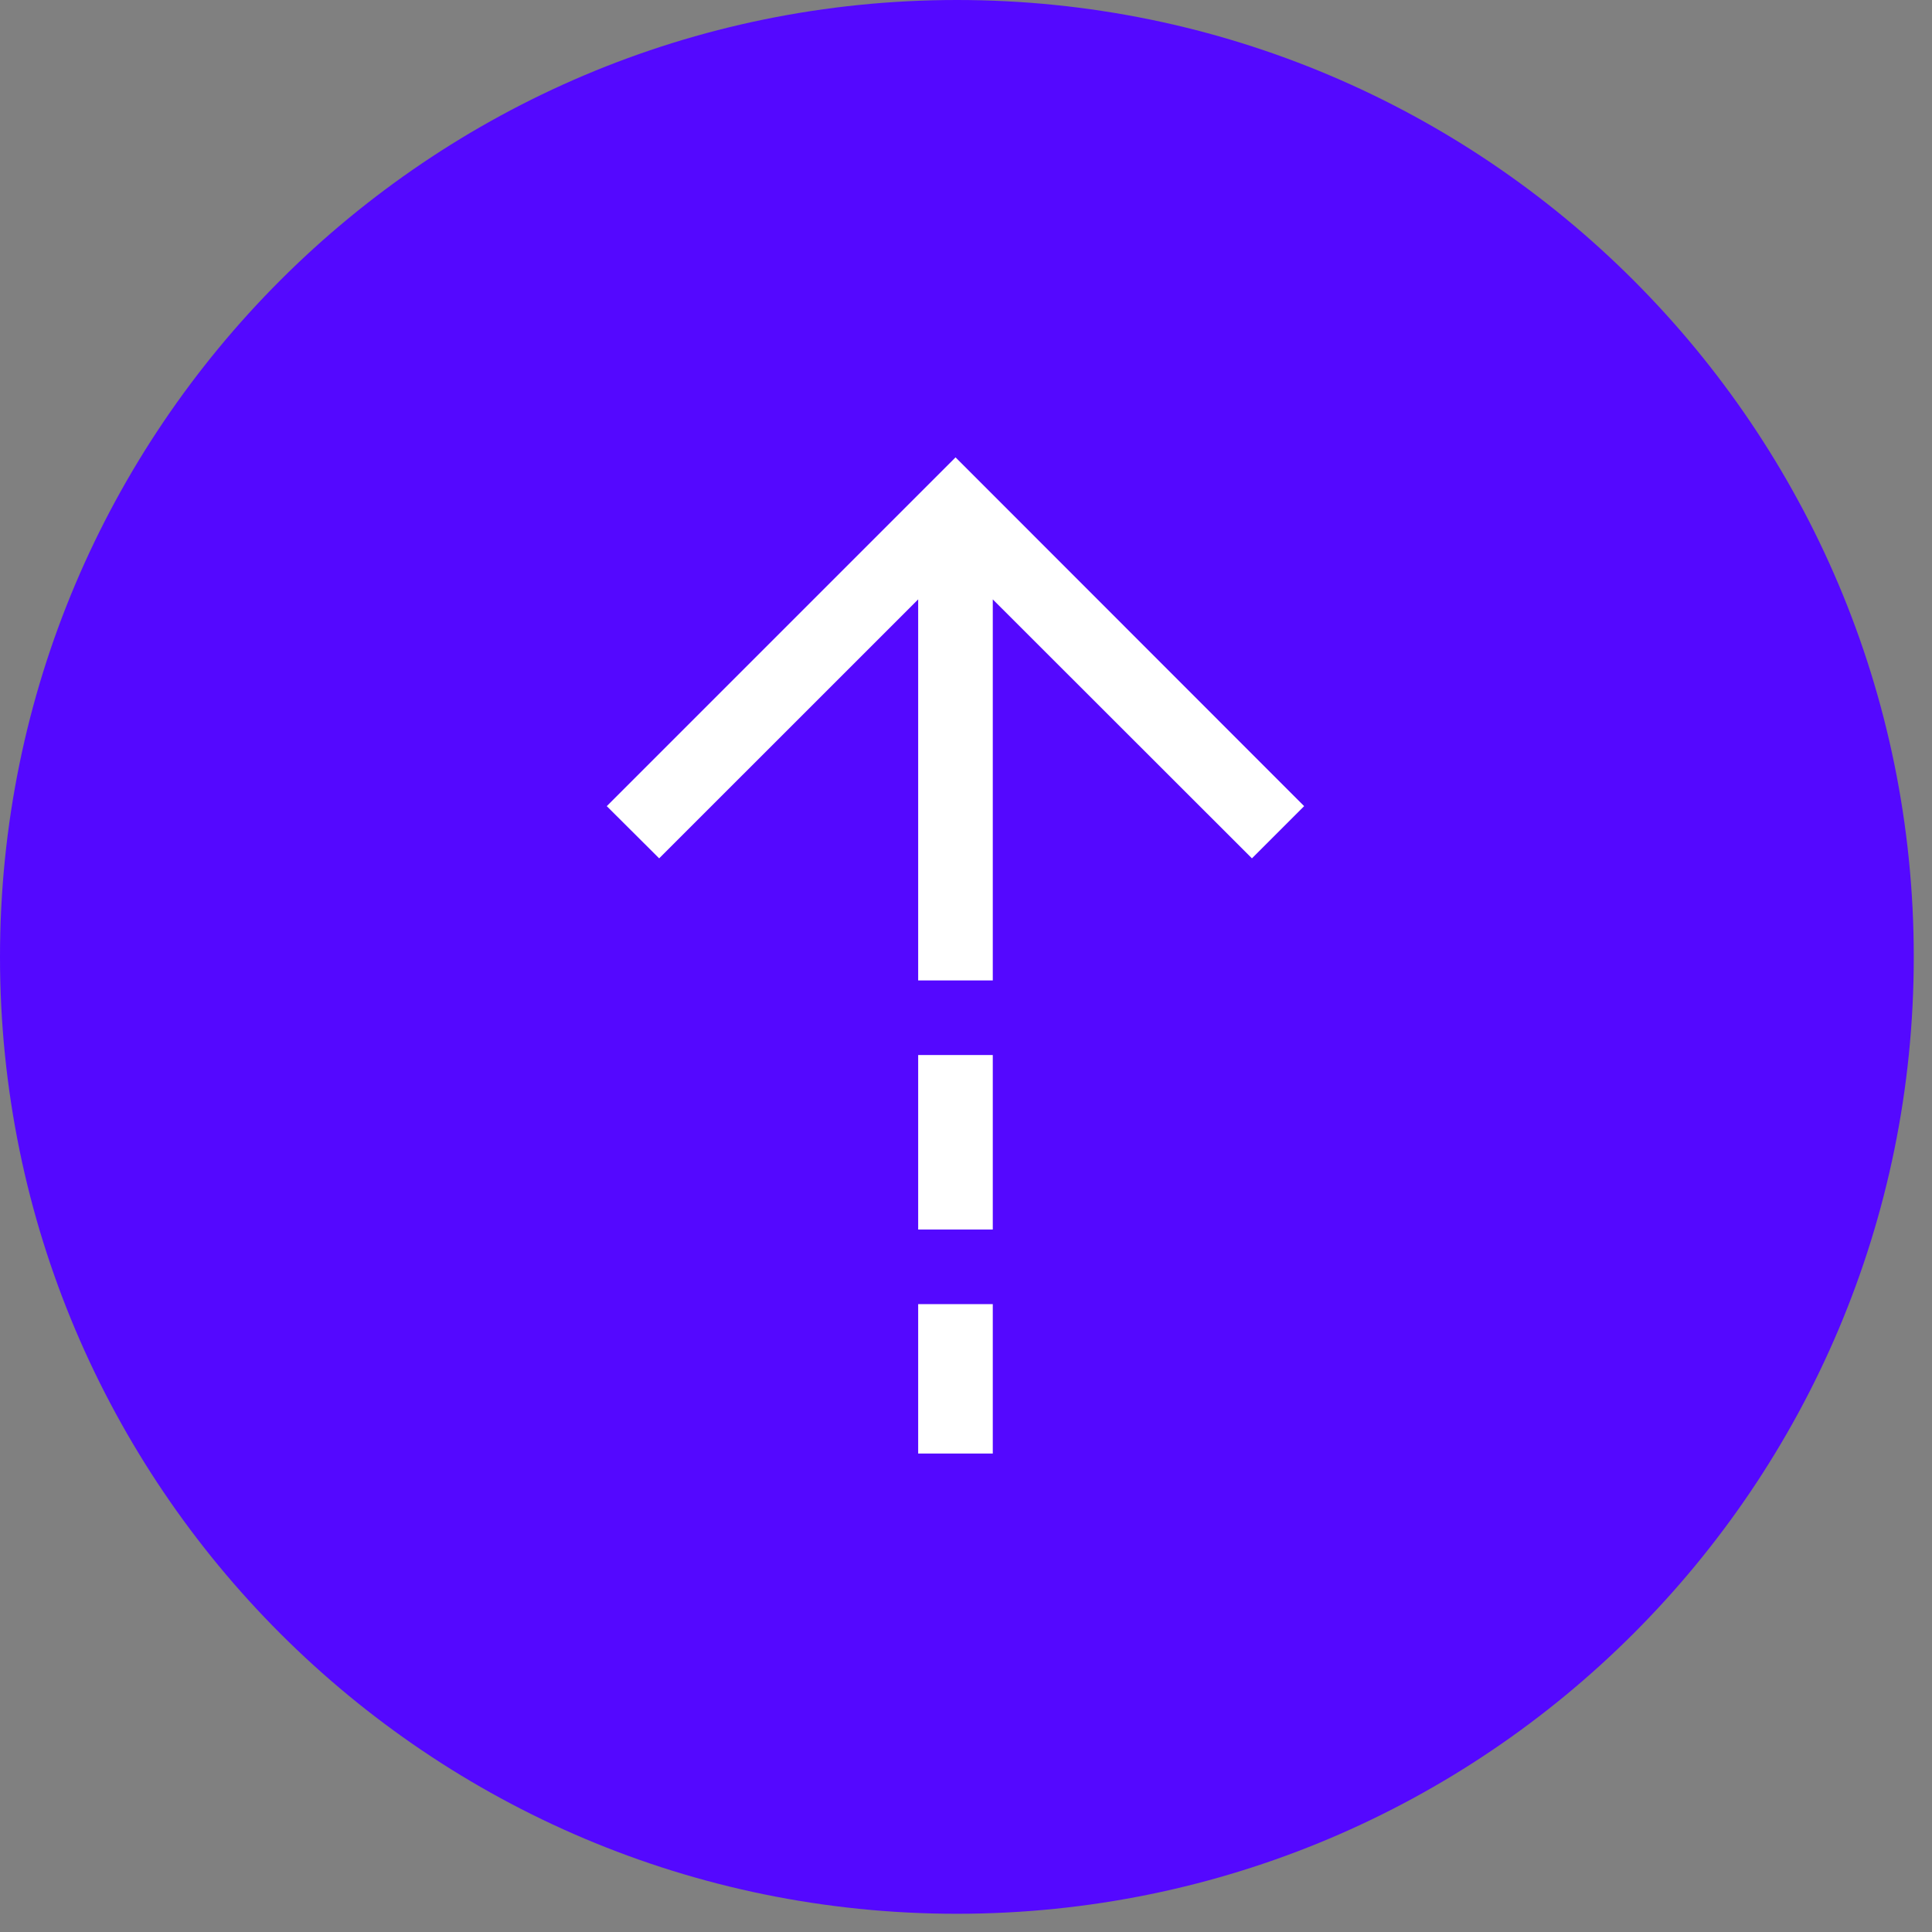<svg xmlns="http://www.w3.org/2000/svg" xmlns:xlink="http://www.w3.org/1999/xlink" width="53" zoomAndPan="magnify" viewBox="0 0 39.75 39.75" height="53" preserveAspectRatio="xMidYMid meet" version="1.2"><rect x="0" y="0" width="39.75" height="39.75" fill="#808080" stroke="none"/><defs><clipPath id="714aa95e42"><path d="M 0 0 L 39.375 0 L 39.375 39.375 L 0 39.375 Z M 0 0 "/></clipPath><clipPath id="e5def9f04b"><path d="M 19.688 0 C 8.816 0 0 8.816 0 19.688 C 0 30.562 8.816 39.375 19.688 39.375 C 30.562 39.375 39.375 30.562 39.375 19.688 C 39.375 8.816 30.562 0 19.688 0 Z M 19.688 0 "/></clipPath></defs><g id="bf0cd5889a"><g clip-rule="nonzero" clip-path="url(#714aa95e42)"><g clip-rule="nonzero" clip-path="url(#e5def9f04b)"><path style=" stroke:none;fill-rule:nonzero;fill:#5408ff;fill-opacity:1;" d="M 0 0 L 39.375 0 L 39.375 39.375 L 0 39.375 Z M 0 0 "/></g></g><path style=" stroke:none;fill-rule:nonzero;fill:#ffffff;fill-opacity:1;" d="M 18.891 12.332 L 13.562 17.66 L 12.484 16.586 L 19.66 9.41 L 26.832 16.586 L 25.758 17.66 L 20.426 12.332 L 20.426 20.172 L 18.891 20.172 Z M 18.891 25.297 L 18.891 21.707 L 20.426 21.707 L 20.426 25.297 Z M 18.891 29.906 L 18.891 26.832 L 20.426 26.832 L 20.426 29.906 Z M 18.891 29.906 "/></g></svg>
